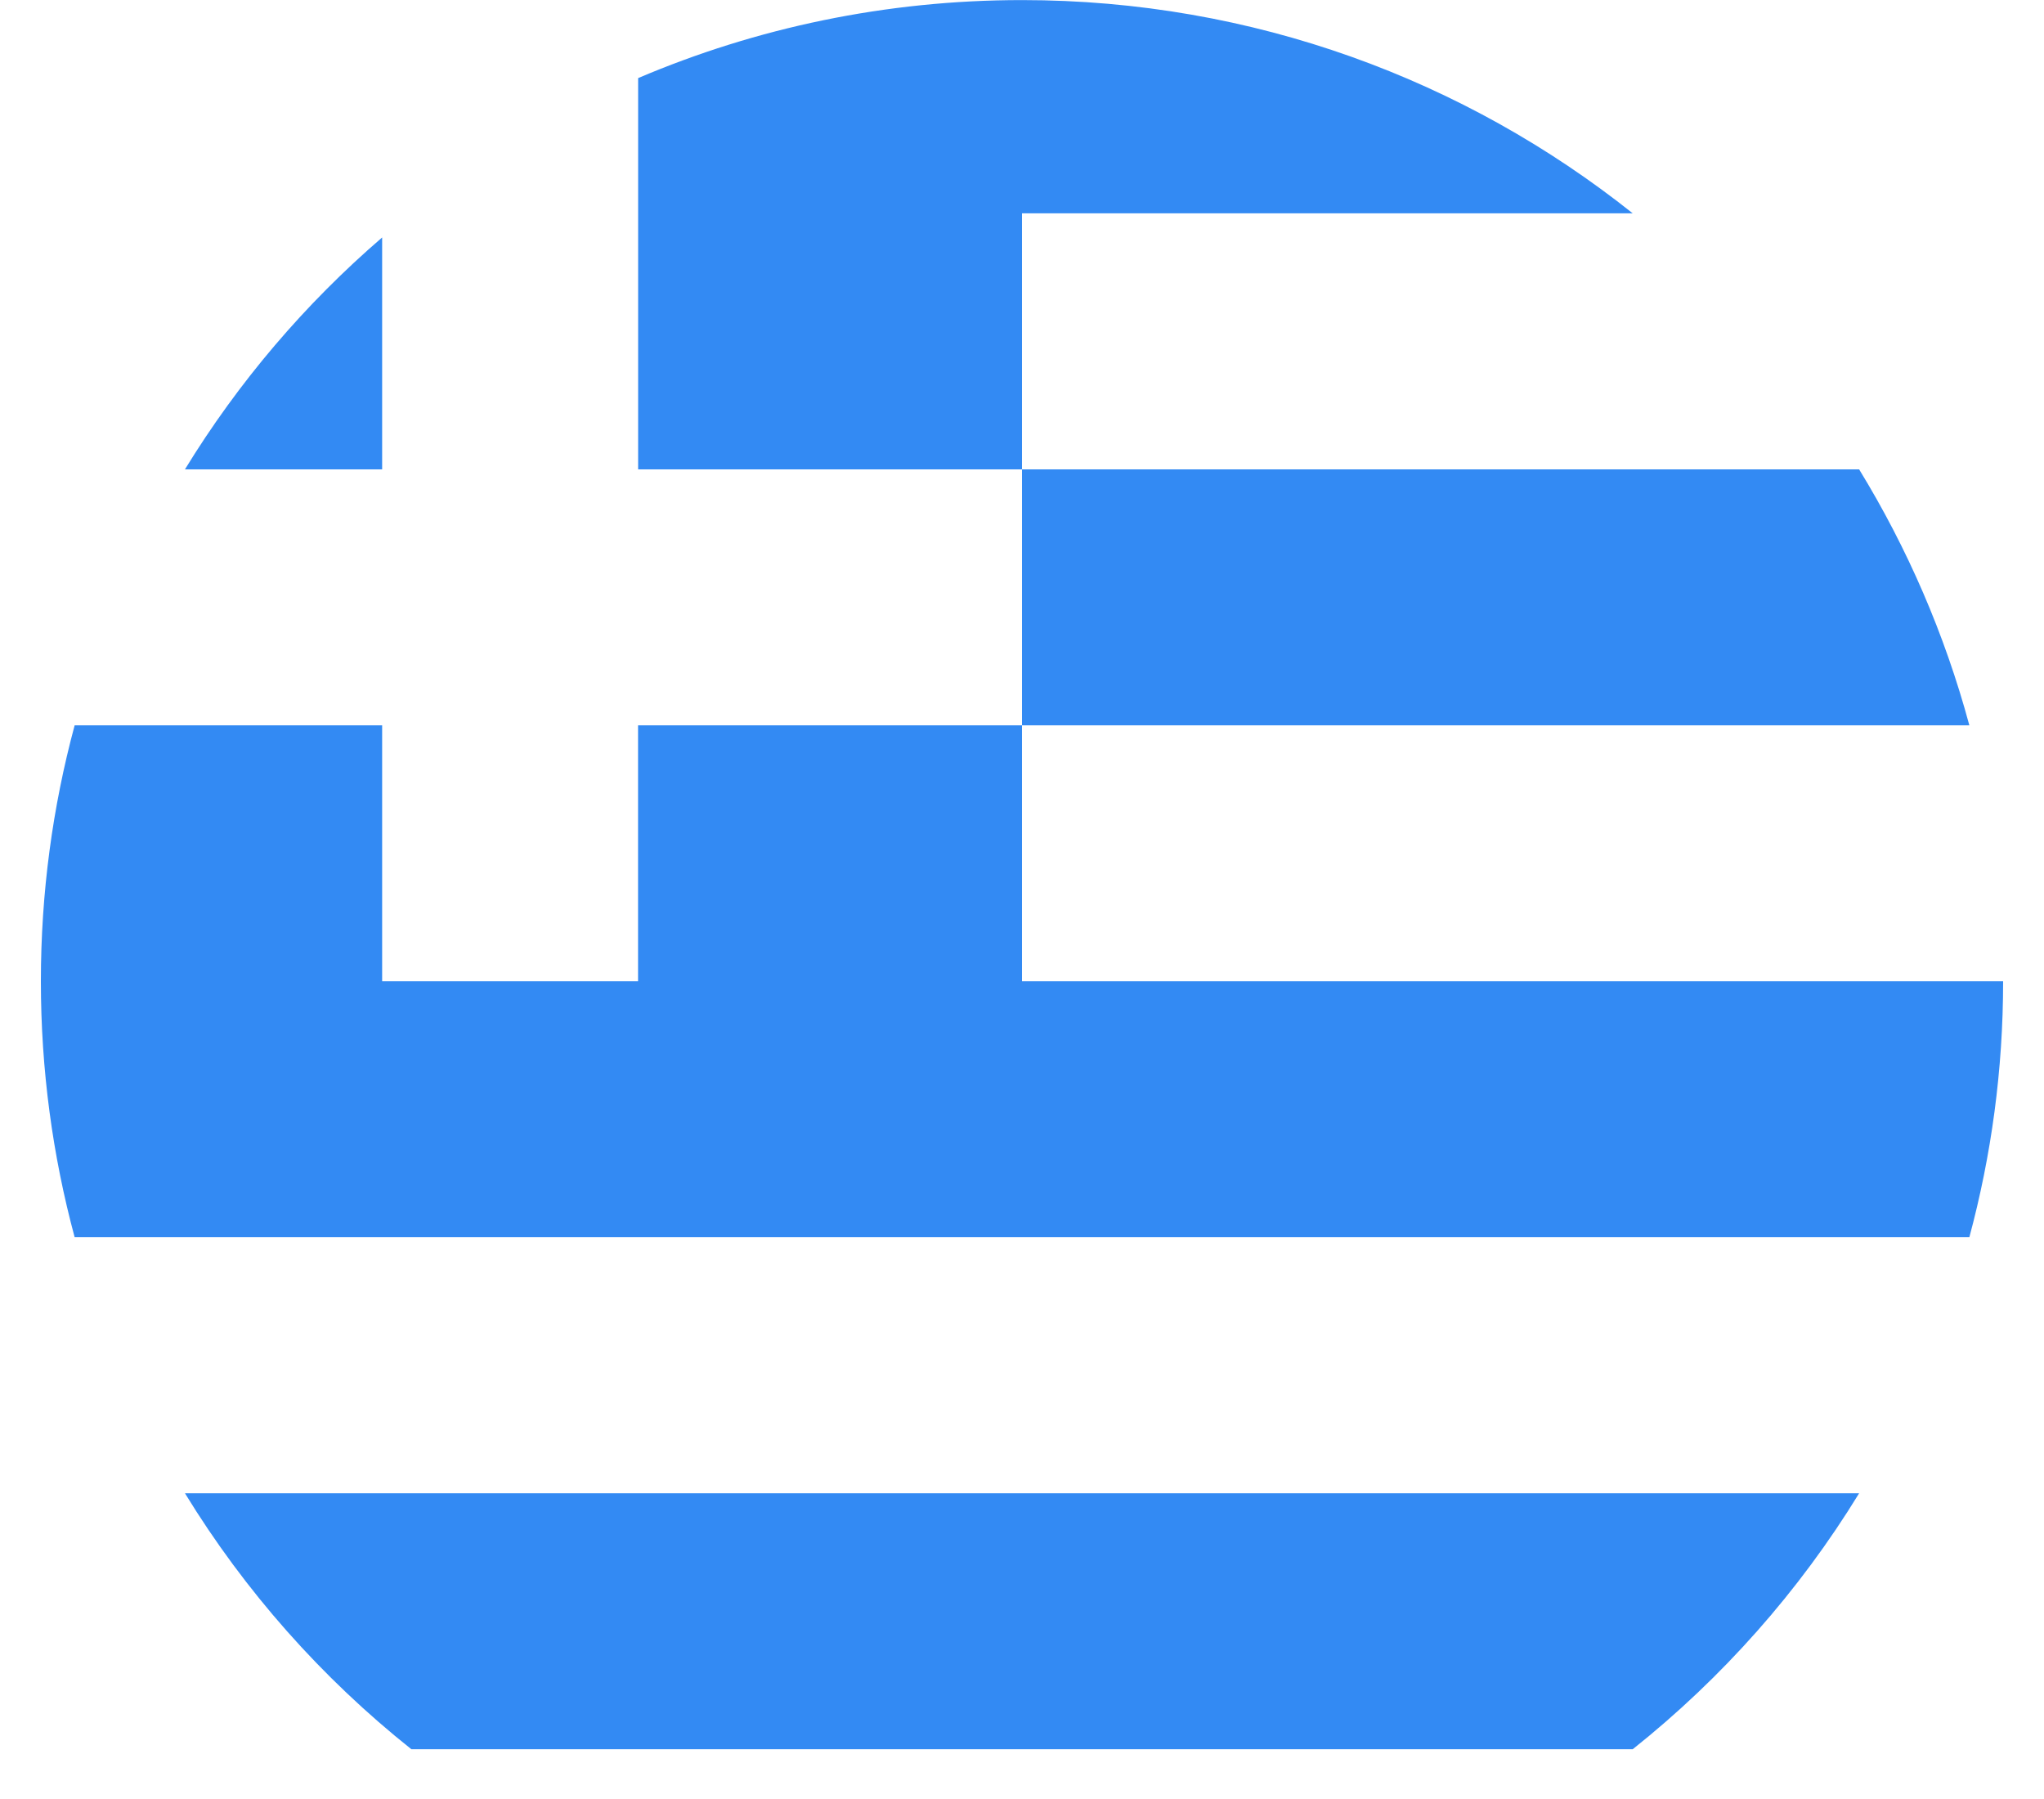 <svg xmlns="http://www.w3.org/2000/svg" width="25" height="22" viewBox="0 0 25 22" fill="none"><path d="M12.5 8.87H24.087C23.786 7.754 23.328 6.702 22.739 5.74H12.5V8.87Z" fill="#338AF3"></path><path d="M5.031 21.391H19.97C21.065 20.519 22.005 19.46 22.739 18.261H2.262C2.996 19.46 3.935 20.519 5.031 21.391Z" fill="#338AF3"></path><path d="M4.674 2.904C3.731 3.716 2.915 4.673 2.262 5.74H4.674V2.904Z" fill="#338AF3"></path><path d="M12.5 12C12.5 10.778 12.5 9.755 12.5 8.87H7.804V12H4.674V8.87H0.913C0.644 9.868 0.5 10.917 0.5 12C0.5 13.083 0.644 14.132 0.913 15.13H24.087C24.356 14.132 24.5 13.083 24.5 12H12.5Z" fill="#338AF3"></path><path d="M12.5 0.001C10.834 0.001 9.247 0.341 7.805 0.955V5.74H12.5C12.5 4.647 12.5 3.718 12.5 2.609H19.97C17.92 0.977 15.325 0.001 12.5 0.001Z" fill="#338AF3"></path></svg>